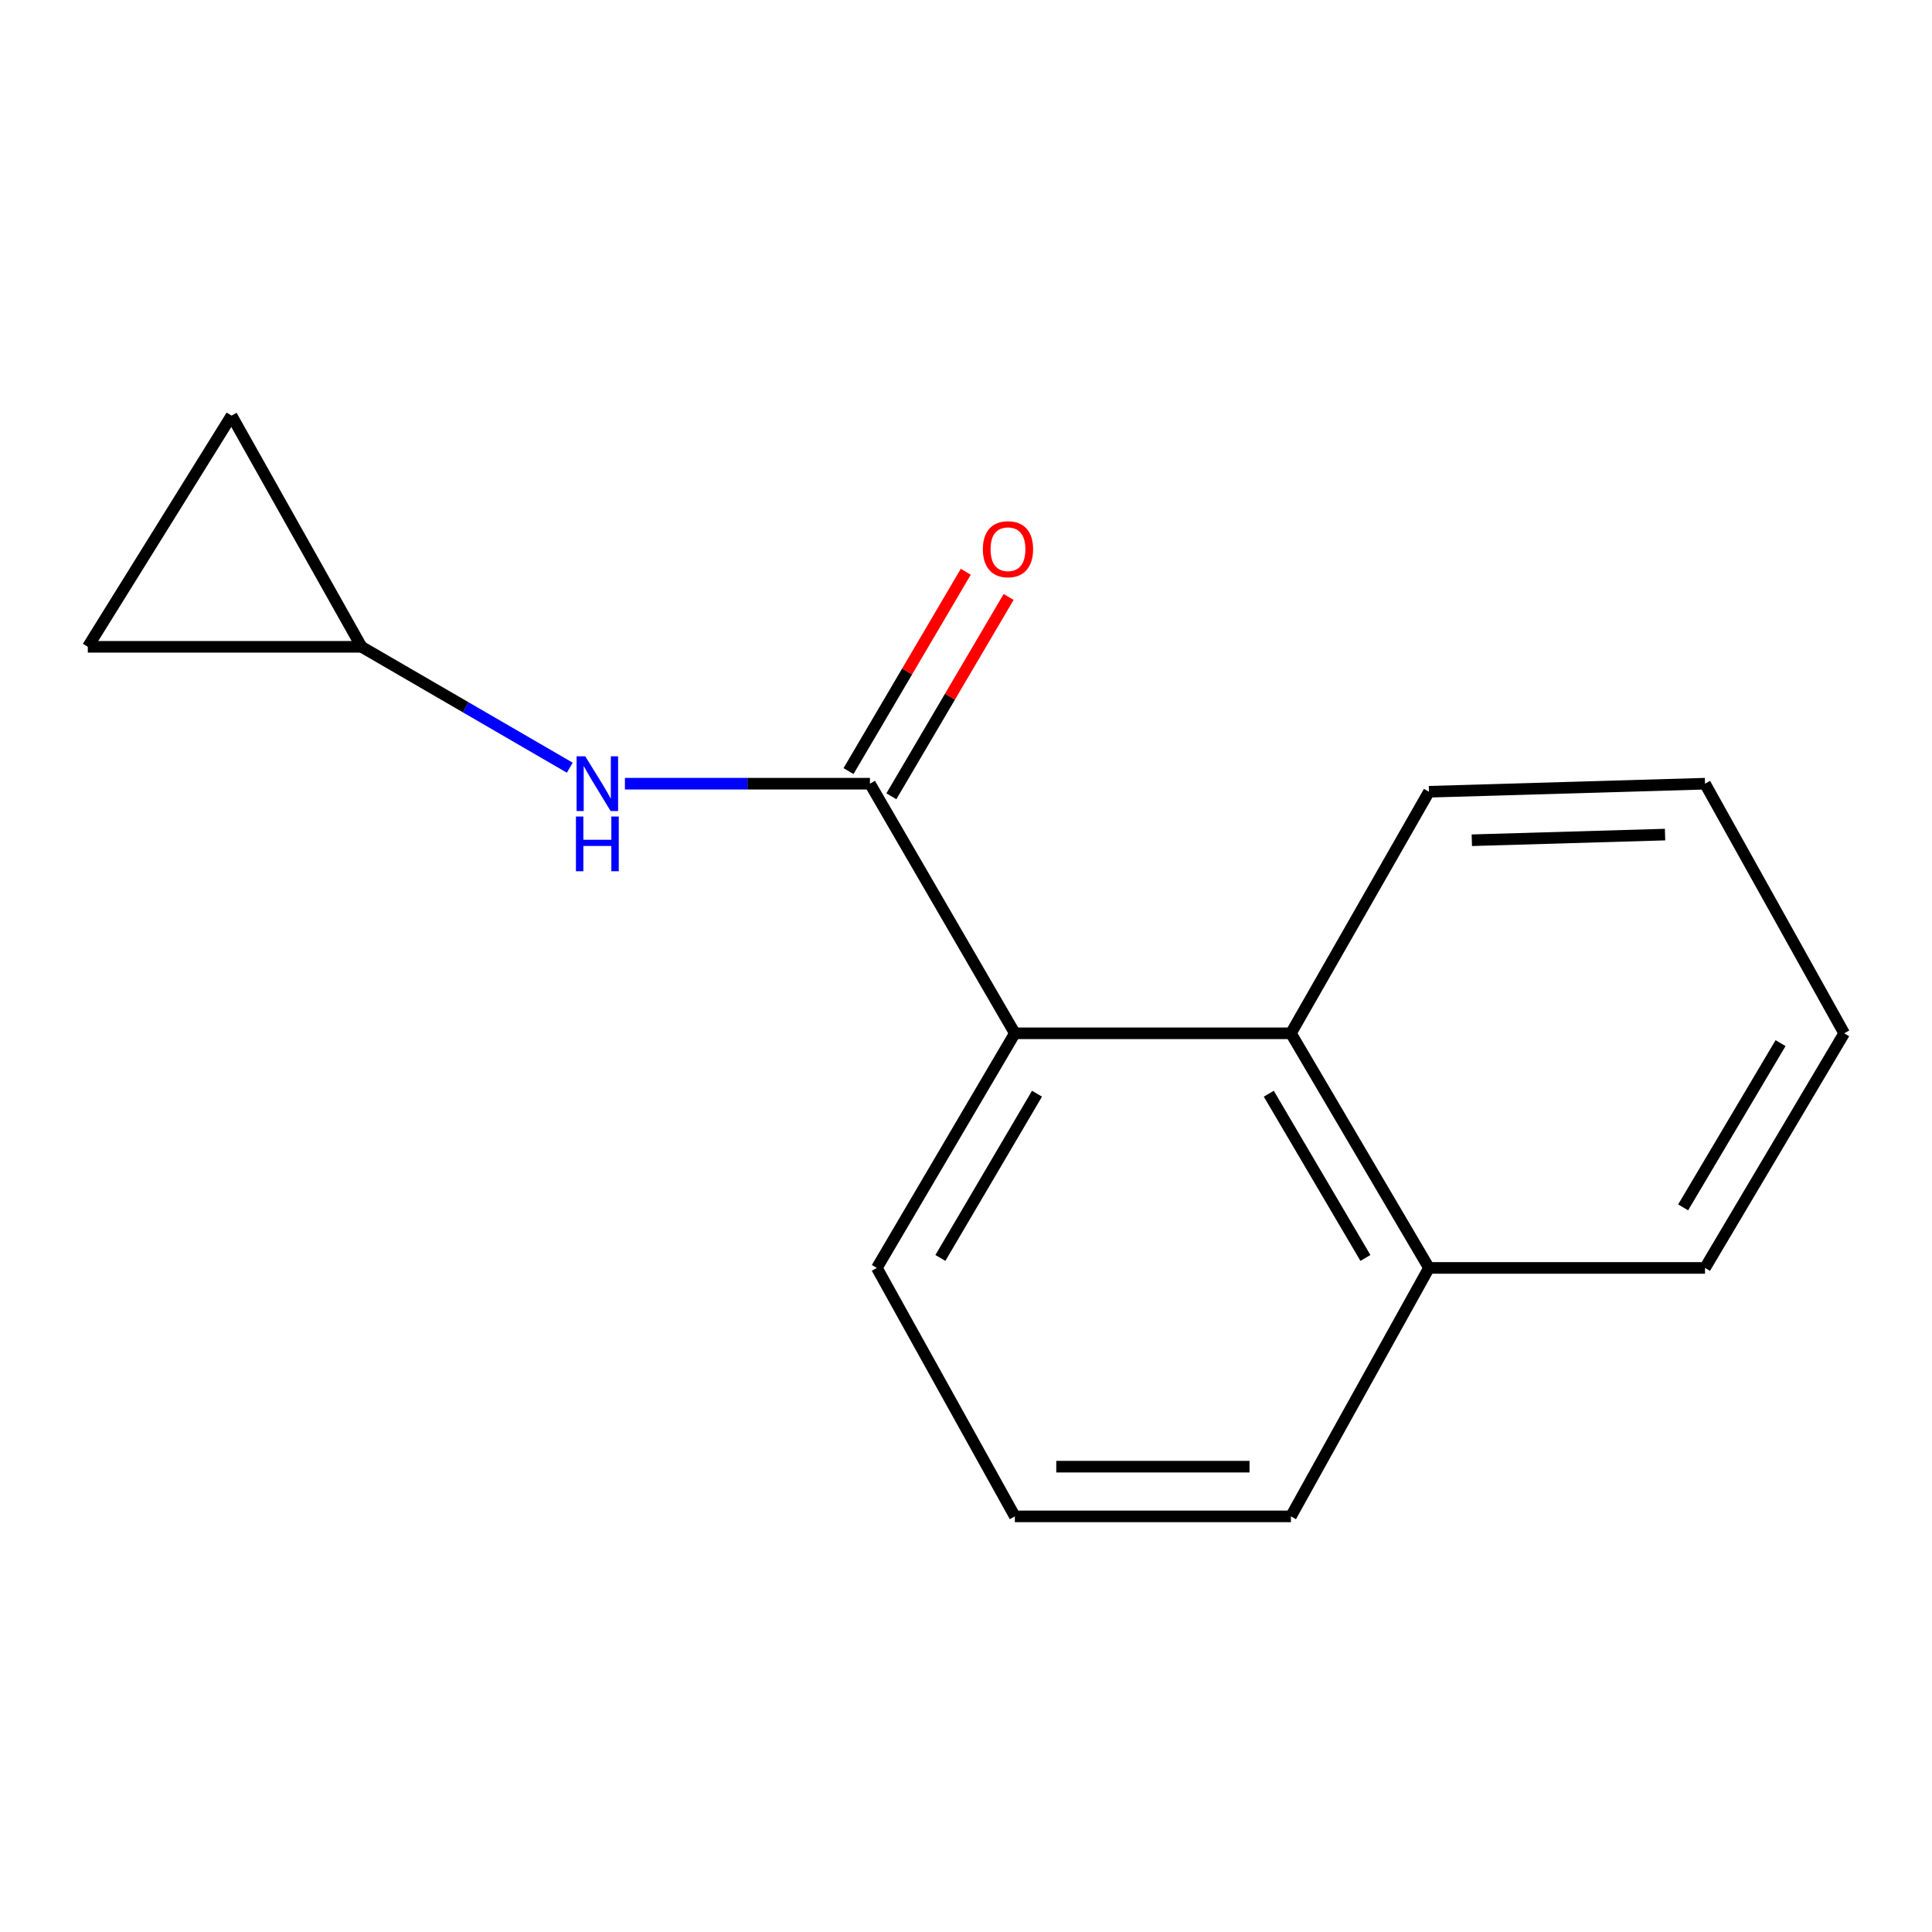 <?xml version='1.0' encoding='iso-8859-1'?>
<svg version='1.1' baseProfile='full'
              xmlns='http://www.w3.org/2000/svg'
                      xmlns:rdkit='http://www.rdkit.org/xml'
                      xmlns:xlink='http://www.w3.org/1999/xlink'
                  xml:space='preserve'
width='1000px' height='1000px' viewBox='0 0 1000 1000'>
<!-- END OF HEADER -->
<rect style='opacity:1.0;fill:#FFFFFF;stroke:none' width='1000' height='1000' x='0' y='0'> </rect>
<path class='bond-0' d='M 450.281,405.637 L 525.288,534.837' style='fill:none;fill-rule:evenodd;stroke:#000000;stroke-width:6px;stroke-linecap:butt;stroke-linejoin:miter;stroke-opacity:1' />
<path class='bond-1' d='M 450.281,405.637 L 386.868,405.637' style='fill:none;fill-rule:evenodd;stroke:#000000;stroke-width:6px;stroke-linecap:butt;stroke-linejoin:miter;stroke-opacity:1' />
<path class='bond-1' d='M 386.868,405.637 L 323.455,405.637' style='fill:none;fill-rule:evenodd;stroke:#0000FF;stroke-width:6px;stroke-linecap:butt;stroke-linejoin:miter;stroke-opacity:1' />
<path class='bond-6' d='M 461.37,412.161 L 491.717,360.576' style='fill:none;fill-rule:evenodd;stroke:#000000;stroke-width:6px;stroke-linecap:butt;stroke-linejoin:miter;stroke-opacity:1' />
<path class='bond-6' d='M 491.717,360.576 L 522.063,308.991' style='fill:none;fill-rule:evenodd;stroke:#FF0000;stroke-width:6px;stroke-linecap:butt;stroke-linejoin:miter;stroke-opacity:1' />
<path class='bond-6' d='M 439.192,399.114 L 469.538,347.529' style='fill:none;fill-rule:evenodd;stroke:#000000;stroke-width:6px;stroke-linecap:butt;stroke-linejoin:miter;stroke-opacity:1' />
<path class='bond-6' d='M 469.538,347.529 L 499.884,295.944' style='fill:none;fill-rule:evenodd;stroke:#FF0000;stroke-width:6px;stroke-linecap:butt;stroke-linejoin:miter;stroke-opacity:1' />
<path class='bond-2' d='M 525.288,534.837 L 668.183,534.837' style='fill:none;fill-rule:evenodd;stroke:#000000;stroke-width:6px;stroke-linecap:butt;stroke-linejoin:miter;stroke-opacity:1' />
<path class='bond-8' d='M 525.288,534.837 L 453.855,656.275' style='fill:none;fill-rule:evenodd;stroke:#000000;stroke-width:6px;stroke-linecap:butt;stroke-linejoin:miter;stroke-opacity:1' />
<path class='bond-8' d='M 536.752,566.099 L 486.749,651.106' style='fill:none;fill-rule:evenodd;stroke:#000000;stroke-width:6px;stroke-linecap:butt;stroke-linejoin:miter;stroke-opacity:1' />
<path class='bond-3' d='M 294.919,397.356 L 241.02,366.073' style='fill:none;fill-rule:evenodd;stroke:#0000FF;stroke-width:6px;stroke-linecap:butt;stroke-linejoin:miter;stroke-opacity:1' />
<path class='bond-3' d='M 241.02,366.073 L 187.12,334.79' style='fill:none;fill-rule:evenodd;stroke:#000000;stroke-width:6px;stroke-linecap:butt;stroke-linejoin:miter;stroke-opacity:1' />
<path class='bond-7' d='M 668.183,534.837 L 739.631,656.275' style='fill:none;fill-rule:evenodd;stroke:#000000;stroke-width:6px;stroke-linecap:butt;stroke-linejoin:miter;stroke-opacity:1' />
<path class='bond-7' d='M 656.723,566.101 L 706.736,651.108' style='fill:none;fill-rule:evenodd;stroke:#000000;stroke-width:6px;stroke-linecap:butt;stroke-linejoin:miter;stroke-opacity:1' />
<path class='bond-9' d='M 668.183,534.837 L 739.631,409.811' style='fill:none;fill-rule:evenodd;stroke:#000000;stroke-width:6px;stroke-linecap:butt;stroke-linejoin:miter;stroke-opacity:1' />
<path class='bond-4' d='M 187.12,334.79 L 119.847,215.125' style='fill:none;fill-rule:evenodd;stroke:#000000;stroke-width:6px;stroke-linecap:butt;stroke-linejoin:miter;stroke-opacity:1' />
<path class='bond-5' d='M 187.12,334.79 L 45.455,334.79' style='fill:none;fill-rule:evenodd;stroke:#000000;stroke-width:6px;stroke-linecap:butt;stroke-linejoin:miter;stroke-opacity:1' />
<path class='bond-15' d='M 119.847,215.125 L 45.455,334.79' style='fill:none;fill-rule:evenodd;stroke:#000000;stroke-width:6px;stroke-linecap:butt;stroke-linejoin:miter;stroke-opacity:1' />
<path class='bond-12' d='M 739.631,656.275 L 882.512,656.275' style='fill:none;fill-rule:evenodd;stroke:#000000;stroke-width:6px;stroke-linecap:butt;stroke-linejoin:miter;stroke-opacity:1' />
<path class='bond-16' d='M 739.631,656.275 L 668.183,784.875' style='fill:none;fill-rule:evenodd;stroke:#000000;stroke-width:6px;stroke-linecap:butt;stroke-linejoin:miter;stroke-opacity:1' />
<path class='bond-10' d='M 453.855,656.275 L 525.288,784.875' style='fill:none;fill-rule:evenodd;stroke:#000000;stroke-width:6px;stroke-linecap:butt;stroke-linejoin:miter;stroke-opacity:1' />
<path class='bond-13' d='M 739.631,409.811 L 882.512,405.637' style='fill:none;fill-rule:evenodd;stroke:#000000;stroke-width:6px;stroke-linecap:butt;stroke-linejoin:miter;stroke-opacity:1' />
<path class='bond-13' d='M 761.814,434.906 L 861.831,431.984' style='fill:none;fill-rule:evenodd;stroke:#000000;stroke-width:6px;stroke-linecap:butt;stroke-linejoin:miter;stroke-opacity:1' />
<path class='bond-11' d='M 525.288,784.875 L 668.183,784.875' style='fill:none;fill-rule:evenodd;stroke:#000000;stroke-width:6px;stroke-linecap:butt;stroke-linejoin:miter;stroke-opacity:1' />
<path class='bond-11' d='M 546.723,759.144 L 646.749,759.144' style='fill:none;fill-rule:evenodd;stroke:#000000;stroke-width:6px;stroke-linecap:butt;stroke-linejoin:miter;stroke-opacity:1' />
<path class='bond-17' d='M 882.512,656.275 L 954.545,534.837' style='fill:none;fill-rule:evenodd;stroke:#000000;stroke-width:6px;stroke-linecap:butt;stroke-linejoin:miter;stroke-opacity:1' />
<path class='bond-17' d='M 871.186,624.932 L 921.61,539.926' style='fill:none;fill-rule:evenodd;stroke:#000000;stroke-width:6px;stroke-linecap:butt;stroke-linejoin:miter;stroke-opacity:1' />
<path class='bond-14' d='M 882.512,405.637 L 954.545,534.837' style='fill:none;fill-rule:evenodd;stroke:#000000;stroke-width:6px;stroke-linecap:butt;stroke-linejoin:miter;stroke-opacity:1' />
<path  class='atom-2' d='M 302.927 391.477
L 312.207 406.477
Q 313.127 407.957, 314.607 410.637
Q 316.087 413.317, 316.167 413.477
L 316.167 391.477
L 319.927 391.477
L 319.927 419.797
L 316.047 419.797
L 306.087 403.397
Q 304.927 401.477, 303.687 399.277
Q 302.487 397.077, 302.127 396.397
L 302.127 419.797
L 298.447 419.797
L 298.447 391.477
L 302.927 391.477
' fill='#0000FF'/>
<path  class='atom-2' d='M 298.107 422.629
L 301.947 422.629
L 301.947 434.669
L 316.427 434.669
L 316.427 422.629
L 320.267 422.629
L 320.267 450.949
L 316.427 450.949
L 316.427 437.869
L 301.947 437.869
L 301.947 450.949
L 298.107 450.949
L 298.107 422.629
' fill='#0000FF'/>
<path  class='atom-7' d='M 508.729 284.265
Q 508.729 277.465, 512.089 273.665
Q 515.449 269.865, 521.729 269.865
Q 528.009 269.865, 531.369 273.665
Q 534.729 277.465, 534.729 284.265
Q 534.729 291.145, 531.329 295.065
Q 527.929 298.945, 521.729 298.945
Q 515.489 298.945, 512.089 295.065
Q 508.729 291.185, 508.729 284.265
M 521.729 295.745
Q 526.049 295.745, 528.369 292.865
Q 530.729 289.945, 530.729 284.265
Q 530.729 278.705, 528.369 275.905
Q 526.049 273.065, 521.729 273.065
Q 517.409 273.065, 515.049 275.865
Q 512.729 278.665, 512.729 284.265
Q 512.729 289.985, 515.049 292.865
Q 517.409 295.745, 521.729 295.745
' fill='#FF0000'/>
</svg>
